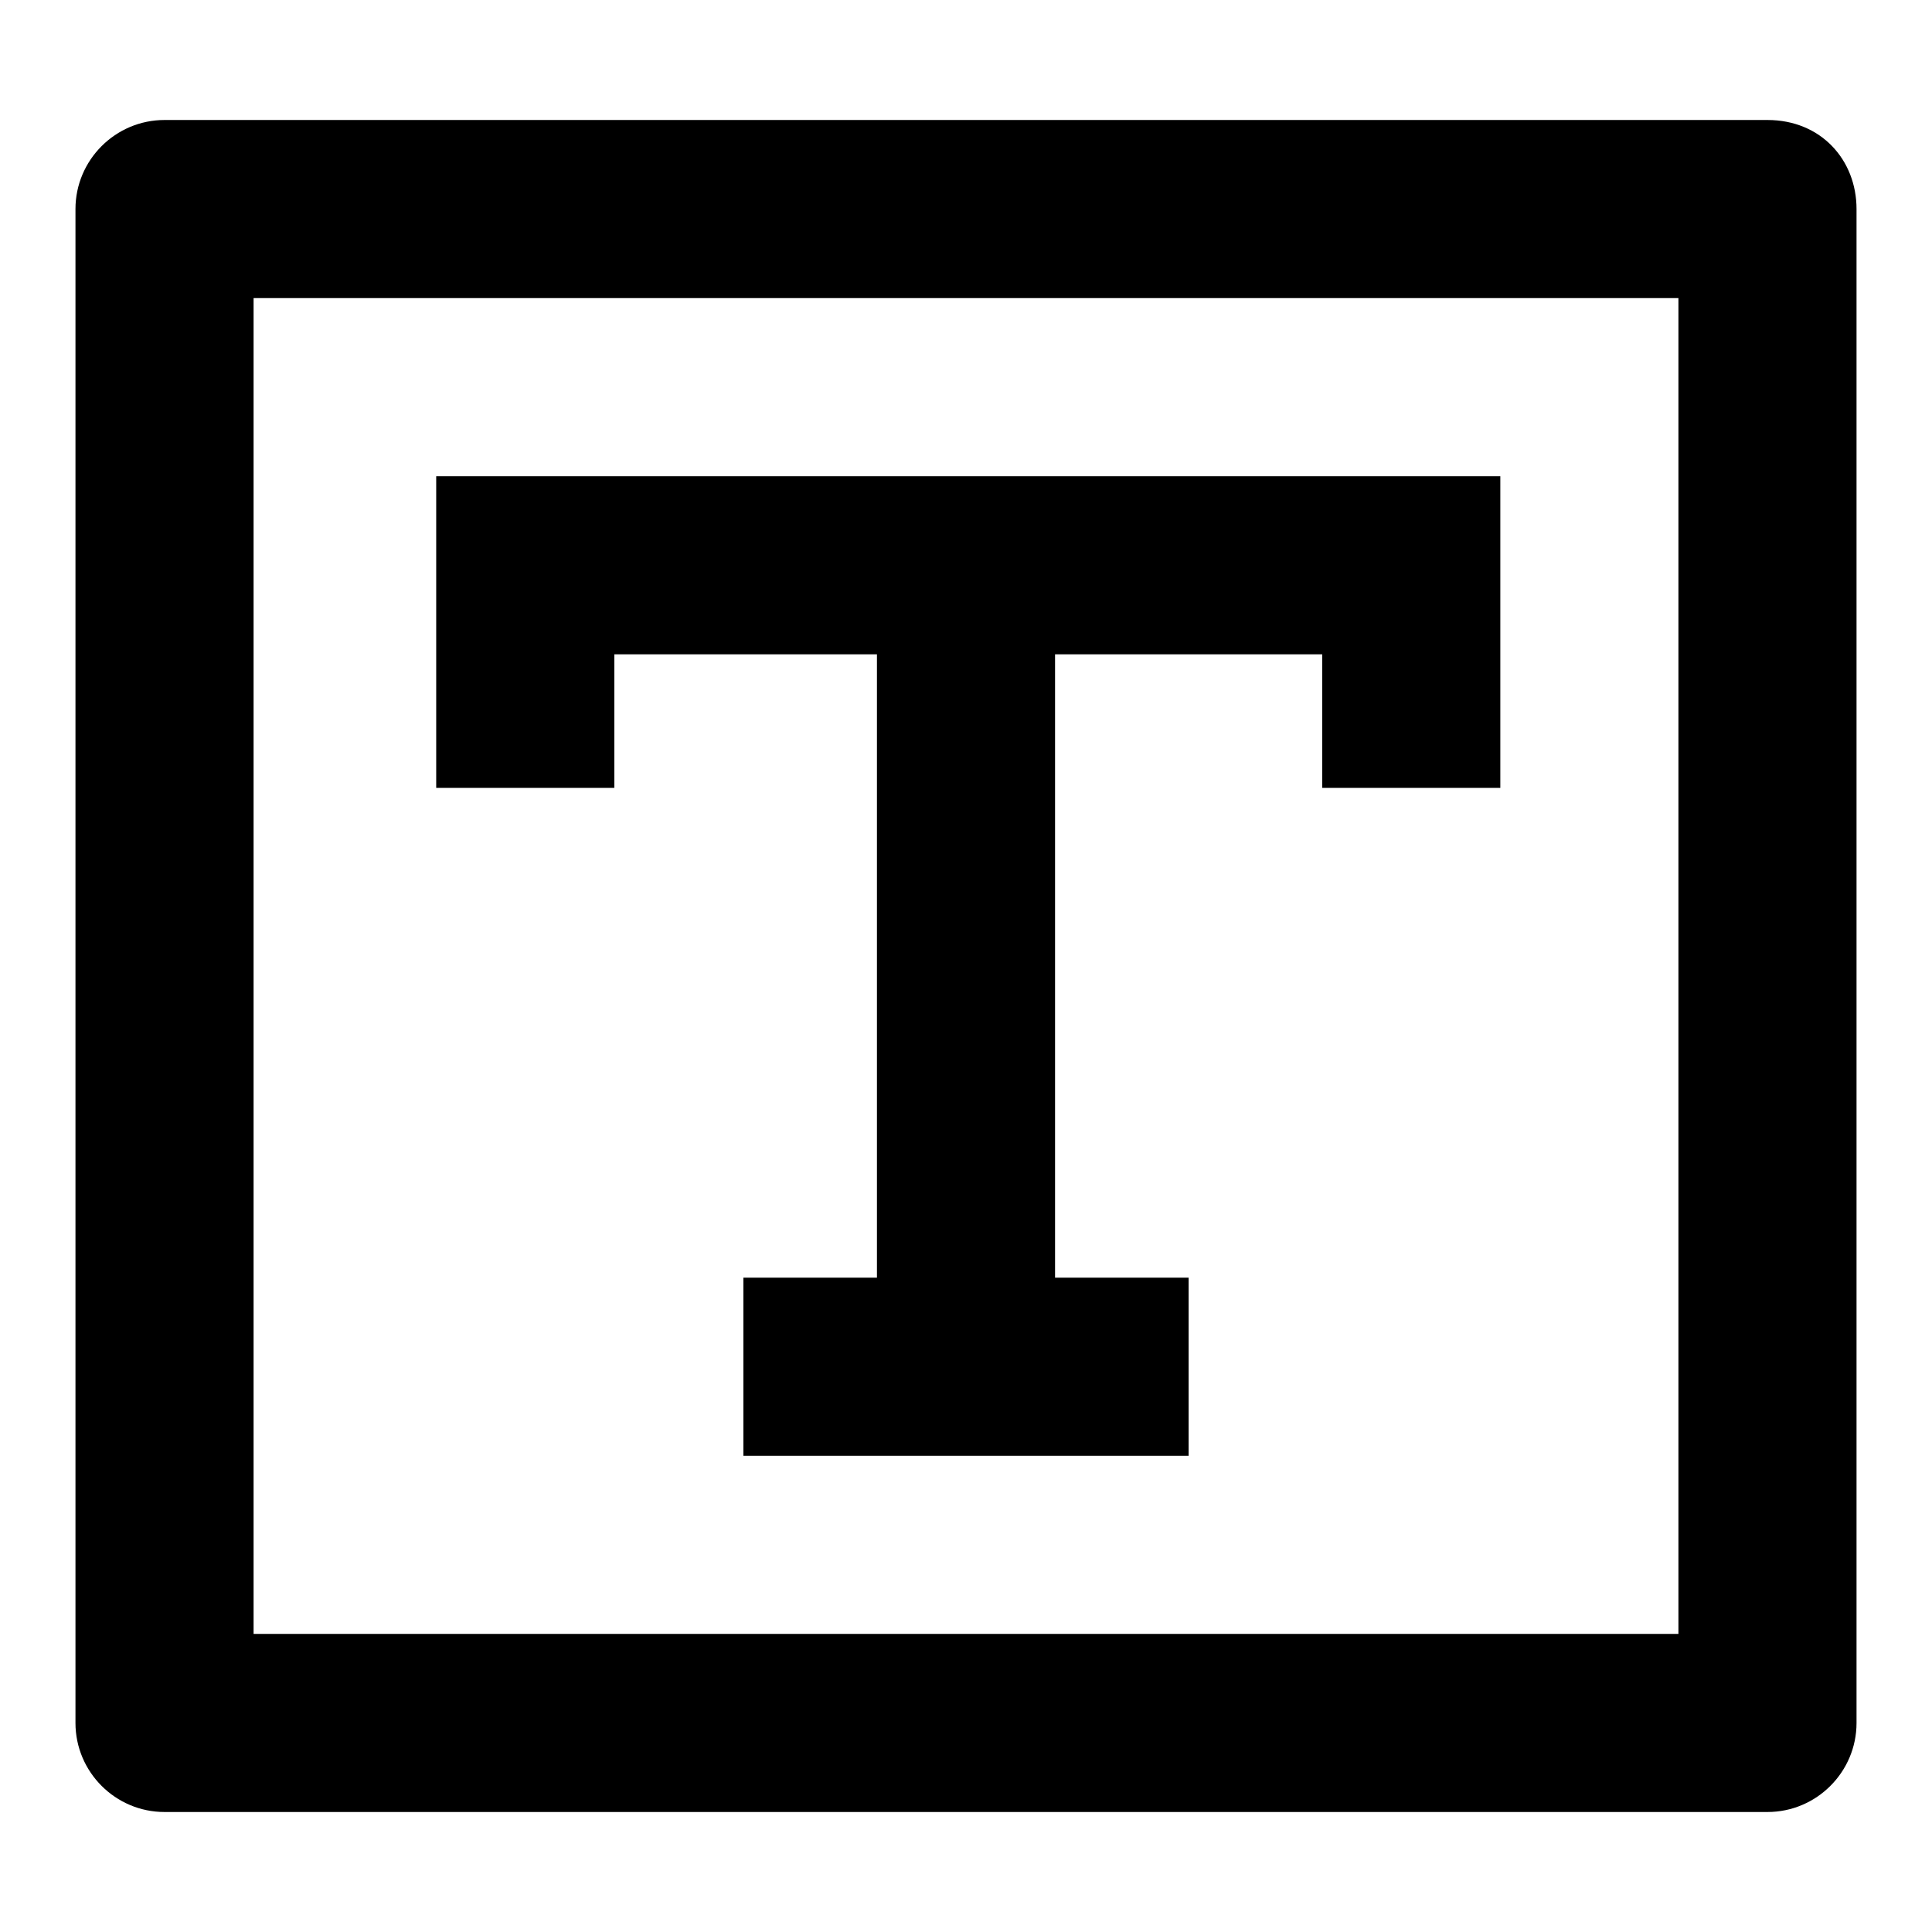 <?xml version="1.0" encoding="utf-8"?>
<!-- Svg Vector Icons : http://www.onlinewebfonts.com/icon -->
<!DOCTYPE svg PUBLIC "-//W3C//DTD SVG 1.1//EN" "http://www.w3.org/Graphics/SVG/1.1/DTD/svg11.dtd">
<svg version="1.1" xmlns="http://www.w3.org/2000/svg" xmlns:xlink="http://www.w3.org/1999/xlink" x="0px" y="0px" viewBox="0 0 256 256" enable-background="new 0 0 256 256" xml:space="preserve">
<g><g><path fill="#000000" d="M81.4,86.7h34.8v82.6H98.5v23.6h59v-23.6h-17.7V86.7h35.4v17.7h23.6V63.1h-23.6H81.4h-5.9H57.8v41.3h23.6V86.7z"/><path fill="#000000" d="M234.2,15.9H21.8c-6.5,0-11.8,5.3-11.8,11.8v200.6c0,6.5,5.3,11.8,11.8,11.8h212.4c6.5,0,11.8-5.3,11.8-11.8V27.7C246,21.2,241.3,15.9,234.2,15.9z M222.4,216.5H33.6v-177h188.8V216.5z"/></g></g>
</svg>